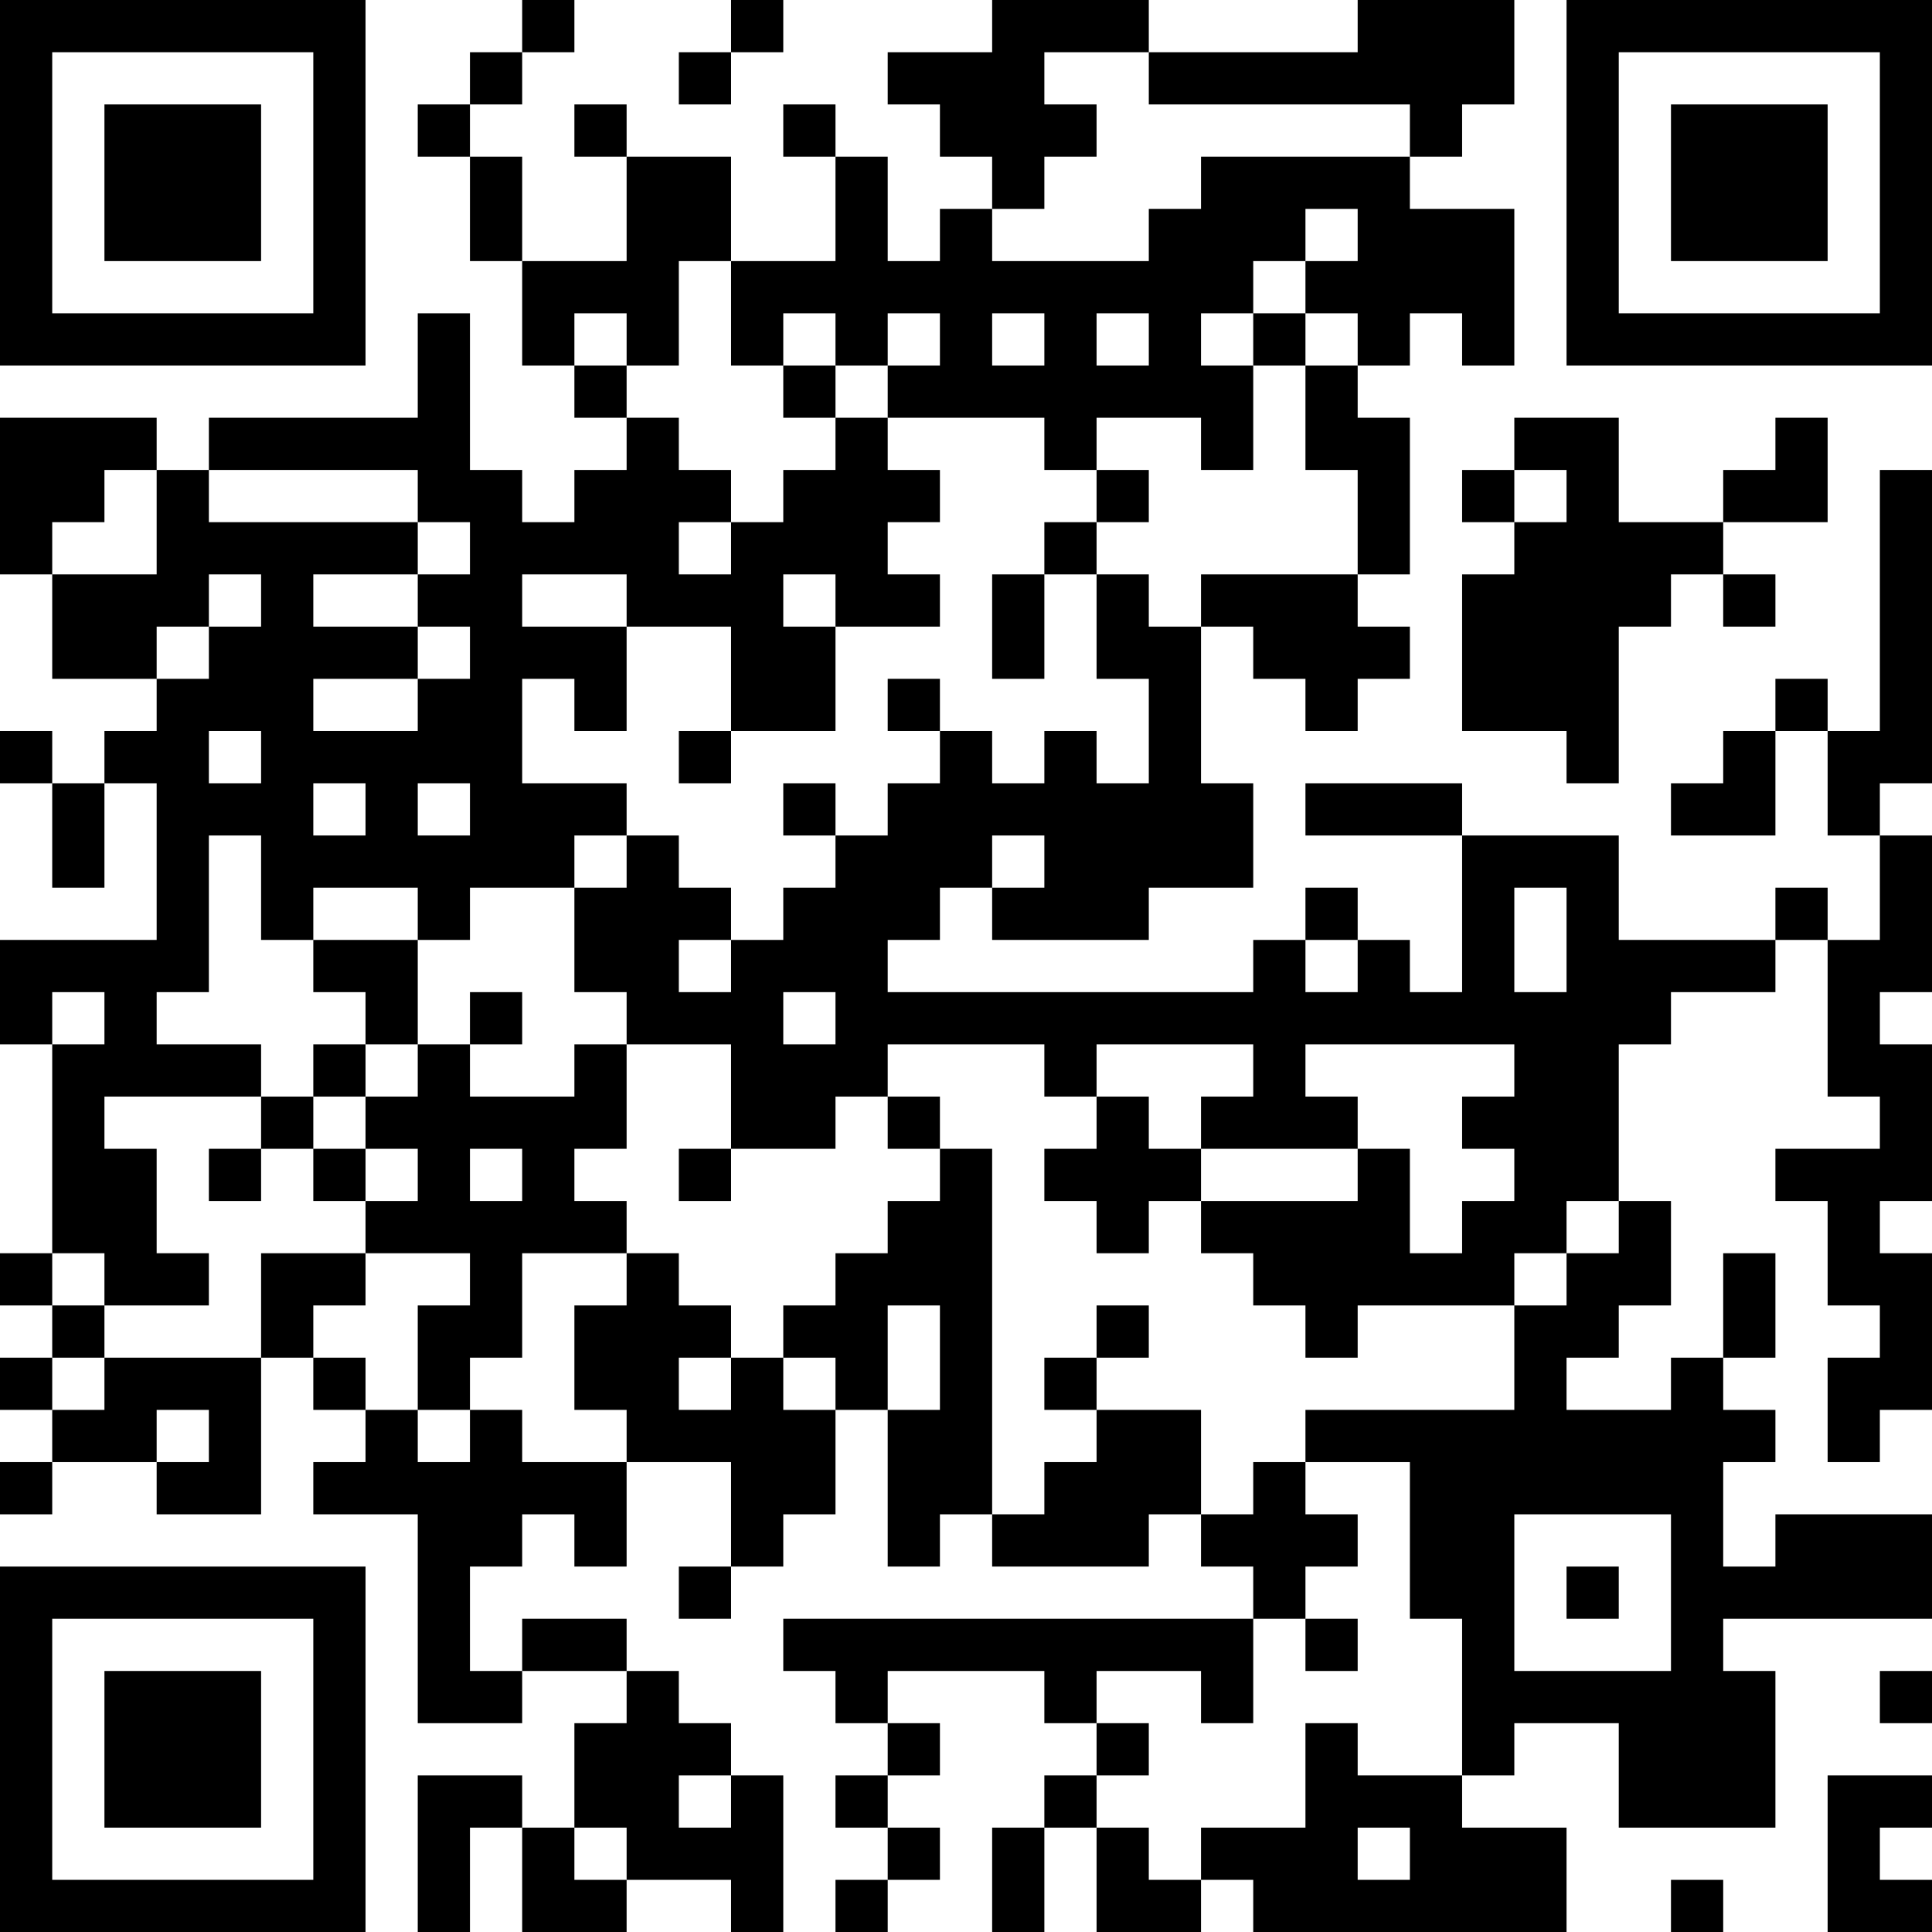 <?xml version="1.0" encoding="UTF-8"?>
<svg xmlns="http://www.w3.org/2000/svg" version="1.1" width="250" height="250" viewBox="0 0 250 250"><rect x="0" y="0" width="250" height="250" fill="#ffffff"/><g transform="scale(6.757)"><g transform="translate(0,0)"><path fill-rule="evenodd" d="M10 0L10 1L9 1L9 2L8 2L8 3L9 3L9 5L10 5L10 7L11 7L11 8L12 8L12 9L11 9L11 10L10 10L10 9L9 9L9 6L8 6L8 8L4 8L4 9L3 9L3 8L0 8L0 11L1 11L1 13L3 13L3 14L2 14L2 15L1 15L1 14L0 14L0 15L1 15L1 17L2 17L2 15L3 15L3 18L0 18L0 20L1 20L1 24L0 24L0 25L1 25L1 26L0 26L0 27L1 27L1 28L0 28L0 29L1 29L1 28L3 28L3 29L5 29L5 26L6 26L6 27L7 27L7 28L6 28L6 29L8 29L8 33L10 33L10 32L12 32L12 33L11 33L11 35L10 35L10 34L8 34L8 37L9 37L9 35L10 35L10 37L12 37L12 36L14 36L14 37L15 37L15 34L14 34L14 33L13 33L13 32L12 32L12 31L10 31L10 32L9 32L9 30L10 30L10 29L11 29L11 30L12 30L12 28L14 28L14 30L13 30L13 31L14 31L14 30L15 30L15 29L16 29L16 27L17 27L17 30L18 30L18 29L19 29L19 30L22 30L22 29L23 29L23 30L24 30L24 31L15 31L15 32L16 32L16 33L17 33L17 34L16 34L16 35L17 35L17 36L16 36L16 37L17 37L17 36L18 36L18 35L17 35L17 34L18 34L18 33L17 33L17 32L20 32L20 33L21 33L21 34L20 34L20 35L19 35L19 37L20 37L20 35L21 35L21 37L23 37L23 36L24 36L24 37L30 37L30 35L28 35L28 34L29 34L29 33L31 33L31 35L34 35L34 32L33 32L33 31L37 31L37 29L34 29L34 30L33 30L33 28L34 28L34 27L33 27L33 26L34 26L34 24L33 24L33 26L32 26L32 27L30 27L30 26L31 26L31 25L32 25L32 23L31 23L31 20L32 20L32 19L34 19L34 18L35 18L35 21L36 21L36 22L34 22L34 23L35 23L35 25L36 25L36 26L35 26L35 28L36 28L36 27L37 27L37 24L36 24L36 23L37 23L37 20L36 20L36 19L37 19L37 16L36 16L36 15L37 15L37 9L36 9L36 14L35 14L35 13L34 13L34 14L33 14L33 15L32 15L32 16L34 16L34 14L35 14L35 16L36 16L36 18L35 18L35 17L34 17L34 18L31 18L31 16L28 16L28 15L25 15L25 16L28 16L28 19L27 19L27 18L26 18L26 17L25 17L25 18L24 18L24 19L17 19L17 18L18 18L18 17L19 17L19 18L22 18L22 17L24 17L24 15L23 15L23 12L24 12L24 13L25 13L25 14L26 14L26 13L27 13L27 12L26 12L26 11L27 11L27 8L26 8L26 7L27 7L27 6L28 6L28 7L29 7L29 4L27 4L27 3L28 3L28 2L29 2L29 0L26 0L26 1L22 1L22 0L19 0L19 1L17 1L17 2L18 2L18 3L19 3L19 4L18 4L18 5L17 5L17 3L16 3L16 2L15 2L15 3L16 3L16 5L14 5L14 3L12 3L12 2L11 2L11 3L12 3L12 5L10 5L10 3L9 3L9 2L10 2L10 1L11 1L11 0ZM14 0L14 1L13 1L13 2L14 2L14 1L15 1L15 0ZM20 1L20 2L21 2L21 3L20 3L20 4L19 4L19 5L22 5L22 4L23 4L23 3L27 3L27 2L22 2L22 1ZM25 4L25 5L24 5L24 6L23 6L23 7L24 7L24 9L23 9L23 8L21 8L21 9L20 9L20 8L17 8L17 7L18 7L18 6L17 6L17 7L16 7L16 6L15 6L15 7L14 7L14 5L13 5L13 7L12 7L12 6L11 6L11 7L12 7L12 8L13 8L13 9L14 9L14 10L13 10L13 11L14 11L14 10L15 10L15 9L16 9L16 8L17 8L17 9L18 9L18 10L17 10L17 11L18 11L18 12L16 12L16 11L15 11L15 12L16 12L16 14L14 14L14 12L12 12L12 11L10 11L10 12L12 12L12 14L11 14L11 13L10 13L10 15L12 15L12 16L11 16L11 17L9 17L9 18L8 18L8 17L6 17L6 18L5 18L5 16L4 16L4 19L3 19L3 20L5 20L5 21L2 21L2 22L3 22L3 24L4 24L4 25L2 25L2 24L1 24L1 25L2 25L2 26L1 26L1 27L2 27L2 26L5 26L5 24L7 24L7 25L6 25L6 26L7 26L7 27L8 27L8 28L9 28L9 27L10 27L10 28L12 28L12 27L11 27L11 25L12 25L12 24L13 24L13 25L14 25L14 26L13 26L13 27L14 27L14 26L15 26L15 27L16 27L16 26L15 26L15 25L16 25L16 24L17 24L17 23L18 23L18 22L19 22L19 29L20 29L20 28L21 28L21 27L23 27L23 29L24 29L24 28L25 28L25 29L26 29L26 30L25 30L25 31L24 31L24 33L23 33L23 32L21 32L21 33L22 33L22 34L21 34L21 35L22 35L22 36L23 36L23 35L25 35L25 33L26 33L26 34L28 34L28 31L27 31L27 28L25 28L25 27L29 27L29 25L30 25L30 24L31 24L31 23L30 23L30 24L29 24L29 25L26 25L26 26L25 26L25 25L24 25L24 24L23 24L23 23L26 23L26 22L27 22L27 24L28 24L28 23L29 23L29 22L28 22L28 21L29 21L29 20L25 20L25 21L26 21L26 22L23 22L23 21L24 21L24 20L21 20L21 21L20 21L20 20L17 20L17 21L16 21L16 22L14 22L14 20L12 20L12 19L11 19L11 17L12 17L12 16L13 16L13 17L14 17L14 18L13 18L13 19L14 19L14 18L15 18L15 17L16 17L16 16L17 16L17 15L18 15L18 14L19 14L19 15L20 15L20 14L21 14L21 15L22 15L22 13L21 13L21 11L22 11L22 12L23 12L23 11L26 11L26 9L25 9L25 7L26 7L26 6L25 6L25 5L26 5L26 4ZM19 6L19 7L20 7L20 6ZM21 6L21 7L22 7L22 6ZM24 6L24 7L25 7L25 6ZM15 7L15 8L16 8L16 7ZM29 8L29 9L28 9L28 10L29 10L29 11L28 11L28 14L30 14L30 15L31 15L31 12L32 12L32 11L33 11L33 12L34 12L34 11L33 11L33 10L35 10L35 8L34 8L34 9L33 9L33 10L31 10L31 8ZM2 9L2 10L1 10L1 11L3 11L3 9ZM4 9L4 10L8 10L8 11L6 11L6 12L8 12L8 13L6 13L6 14L8 14L8 13L9 13L9 12L8 12L8 11L9 11L9 10L8 10L8 9ZM21 9L21 10L20 10L20 11L19 11L19 13L20 13L20 11L21 11L21 10L22 10L22 9ZM29 9L29 10L30 10L30 9ZM4 11L4 12L3 12L3 13L4 13L4 12L5 12L5 11ZM17 13L17 14L18 14L18 13ZM4 14L4 15L5 15L5 14ZM13 14L13 15L14 15L14 14ZM6 15L6 16L7 16L7 15ZM8 15L8 16L9 16L9 15ZM15 15L15 16L16 16L16 15ZM19 16L19 17L20 17L20 16ZM29 17L29 19L30 19L30 17ZM6 18L6 19L7 19L7 20L6 20L6 21L5 21L5 22L4 22L4 23L5 23L5 22L6 22L6 23L7 23L7 24L9 24L9 25L8 25L8 27L9 27L9 26L10 26L10 24L12 24L12 23L11 23L11 22L12 22L12 20L11 20L11 21L9 21L9 20L10 20L10 19L9 19L9 20L8 20L8 18ZM25 18L25 19L26 19L26 18ZM1 19L1 20L2 20L2 19ZM15 19L15 20L16 20L16 19ZM7 20L7 21L6 21L6 22L7 22L7 23L8 23L8 22L7 22L7 21L8 21L8 20ZM17 21L17 22L18 22L18 21ZM21 21L21 22L20 22L20 23L21 23L21 24L22 24L22 23L23 23L23 22L22 22L22 21ZM9 22L9 23L10 23L10 22ZM13 22L13 23L14 23L14 22ZM17 25L17 27L18 27L18 25ZM21 25L21 26L20 26L20 27L21 27L21 26L22 26L22 25ZM3 27L3 28L4 28L4 27ZM29 29L29 32L32 32L32 29ZM30 30L30 31L31 31L31 30ZM25 31L25 32L26 32L26 31ZM36 32L36 33L37 33L37 32ZM13 34L13 35L14 35L14 34ZM35 34L35 37L37 37L37 36L36 36L36 35L37 35L37 34ZM11 35L11 36L12 36L12 35ZM26 35L26 36L27 36L27 35ZM32 36L32 37L33 37L33 36ZM0 0L0 7L7 7L7 0ZM1 1L1 6L6 6L6 1ZM2 2L2 5L5 5L5 2ZM30 0L30 7L37 7L37 0ZM31 1L31 6L36 6L36 1ZM32 2L32 5L35 5L35 2ZM0 30L0 37L7 37L7 30ZM1 31L1 36L6 36L6 31ZM2 32L2 35L5 35L5 32Z" fill="#000000"/></g></g></svg>
